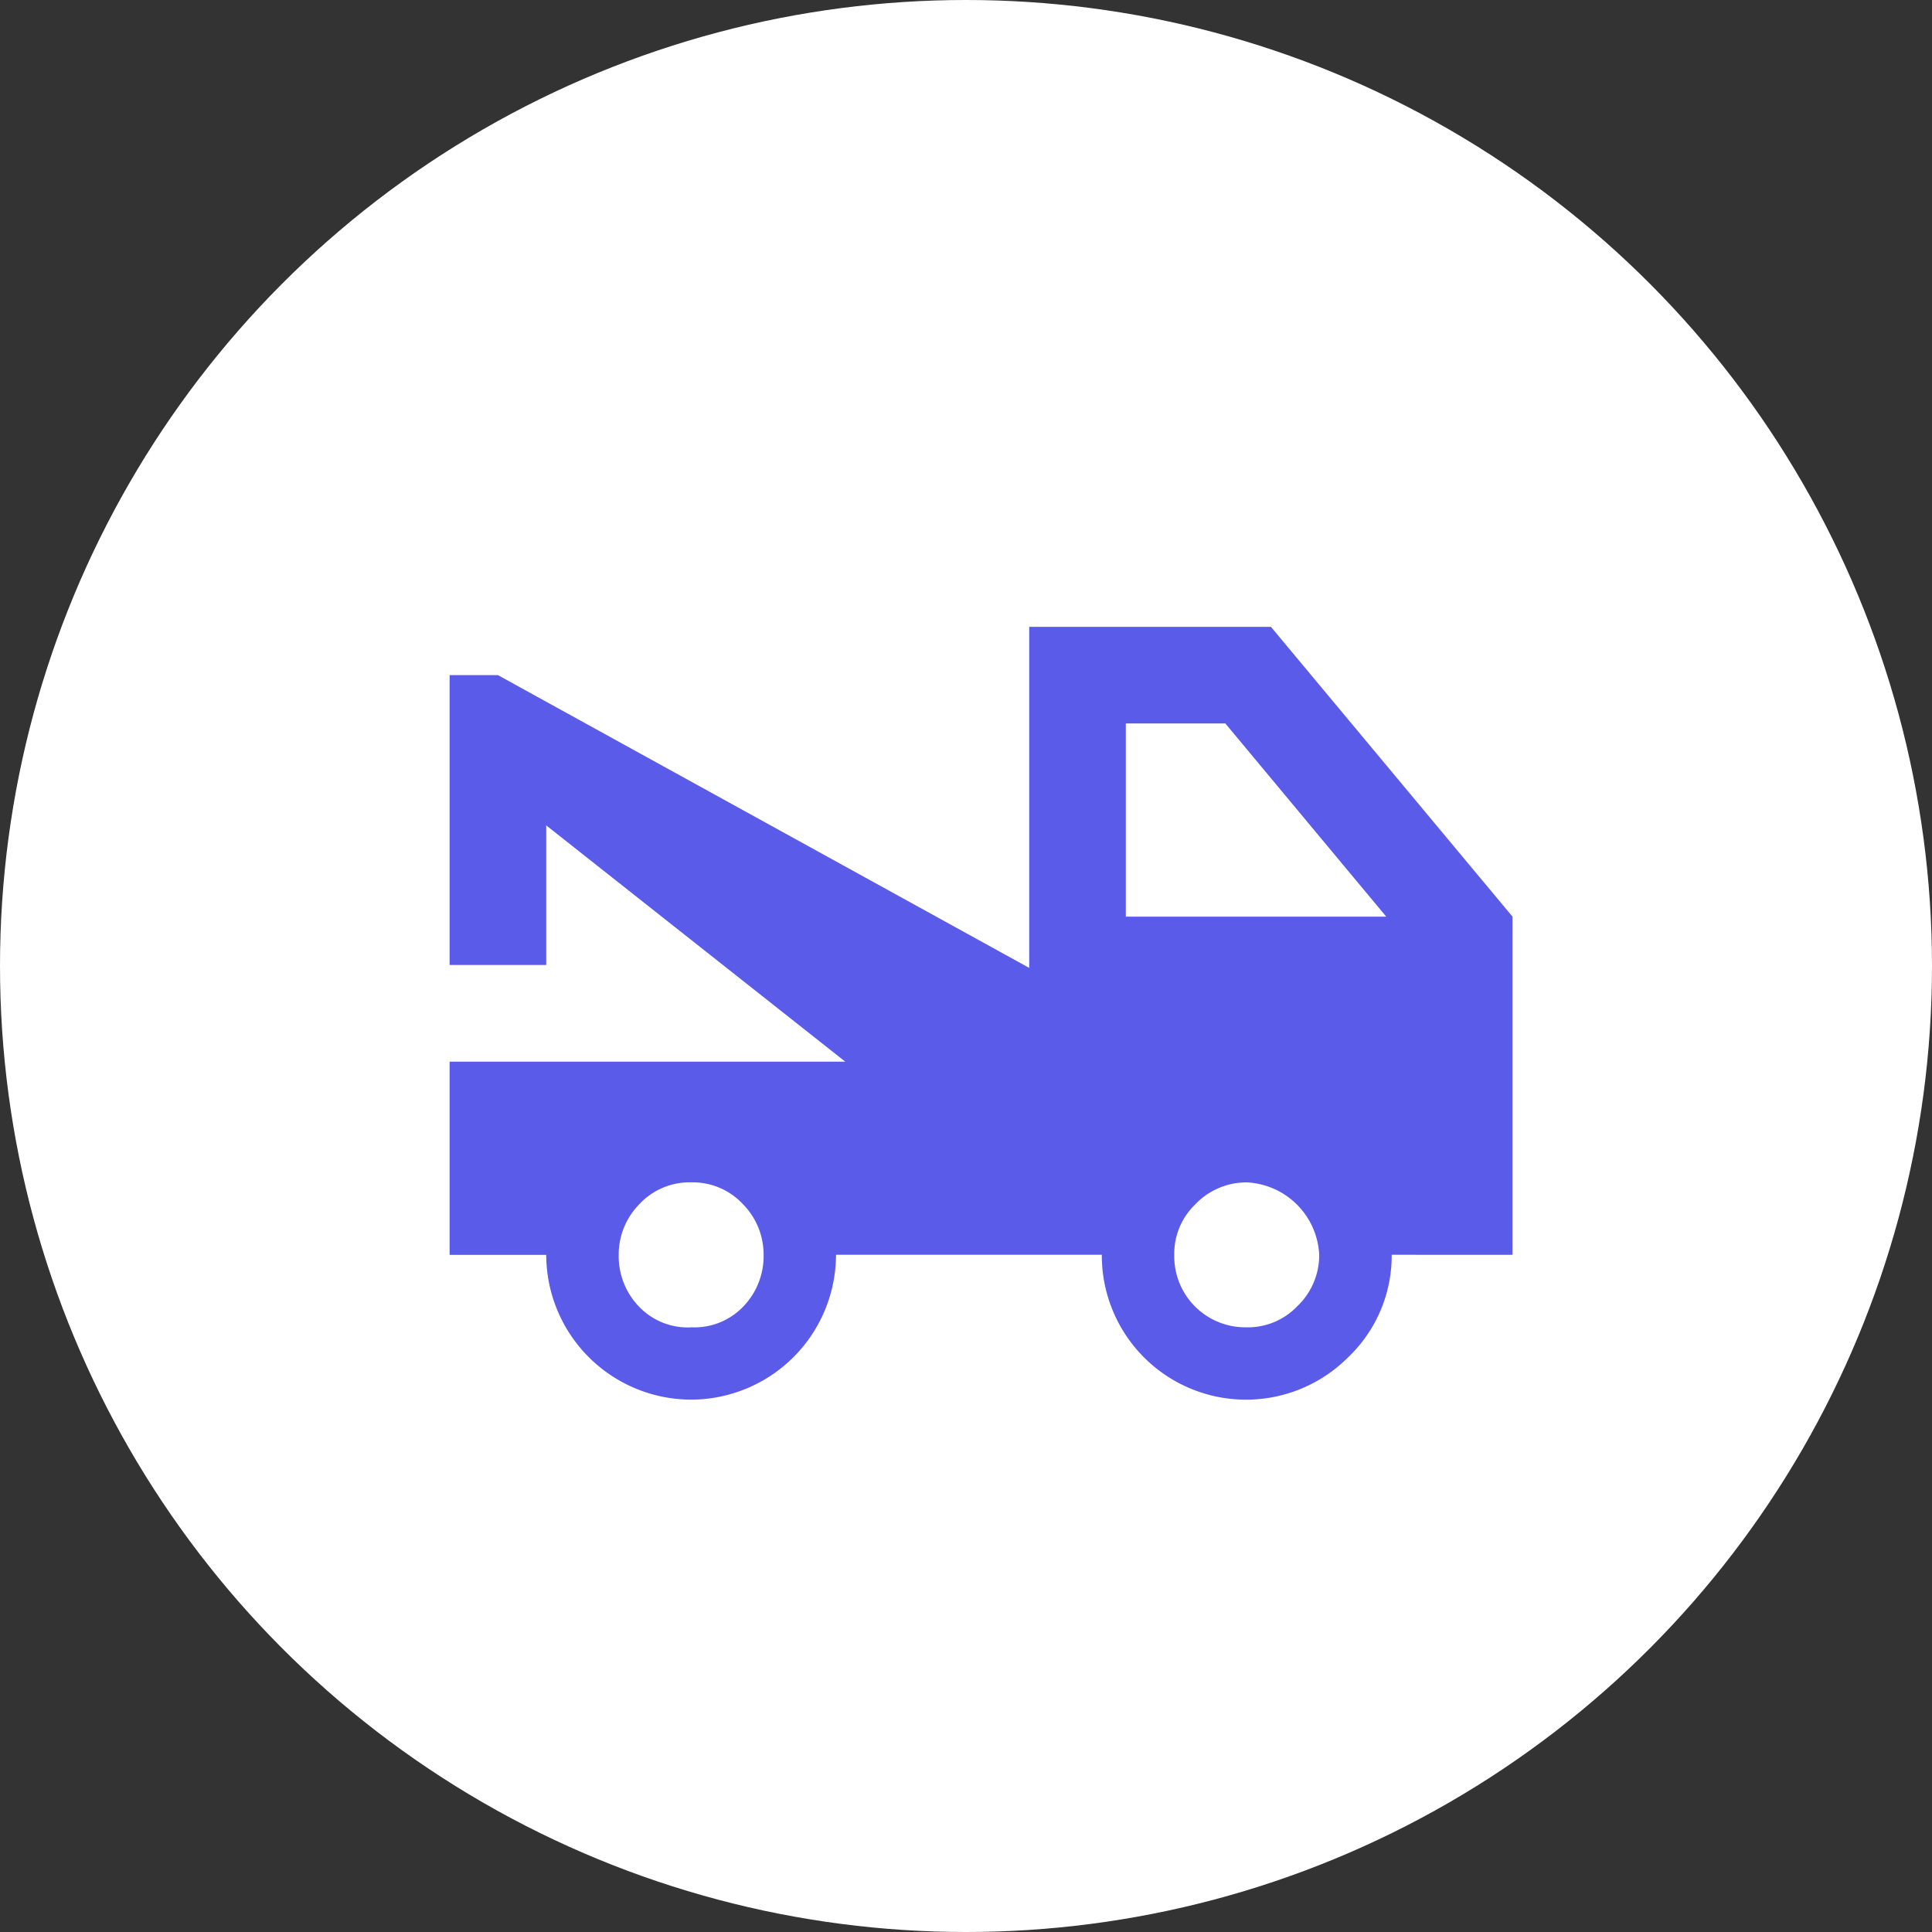 <?xml version="1.0" encoding="UTF-8"?>
<svg xmlns="http://www.w3.org/2000/svg" width="50" height="50" viewBox="0 0 50 50">
  <rect x="0" y="0" width="50" height="50" fill="#333333" stroke="none"/>
  <g transform="translate(-796 -4365)">
    <g transform="translate(784.583 4355.583)">
      <g transform="translate(11.417 9.417)">
        <circle cx="25" cy="25" r="25" transform="translate(0 0)" fill="#fff"></circle>
      </g>
    </g>
    <path d="M18.5,11.5h6.739l-4.164-5H18.5v5M21.63,22.129a1.766,1.766,0,0,0,1.3-.538,1.826,1.826,0,0,0,.575-1.338,1.971,1.971,0,0,0-1.875-1.875,1.826,1.826,0,0,0-1.338.575,1.766,1.766,0,0,0-.538,1.3,1.837,1.837,0,0,0,1.875,1.875m-14.378,0a1.745,1.745,0,0,0,1.35-.538,1.88,1.88,0,0,0,.525-1.338,1.856,1.856,0,0,0-.525-1.3,1.774,1.774,0,0,0-1.35-.575,1.774,1.774,0,0,0-1.35.575,1.856,1.856,0,0,0-.525,1.3A1.88,1.88,0,0,0,5.9,21.592a1.745,1.745,0,0,0,1.35.538M22.255,4l6.252,7.5v8.752H25.381a3.633,3.633,0,0,1-1.138,2.663,3.732,3.732,0,0,1-6.364-2.663H11A3.756,3.756,0,0,1,7.252,24,3.756,3.756,0,0,1,3.5,20.254H1v-5H11.24L3.5,9.139v3.613H1V5.25H2.25L16,12.827V4Z" transform="translate(806.636 4377.222)" fill="#5b5bea"></path>
  </g>
</svg>
